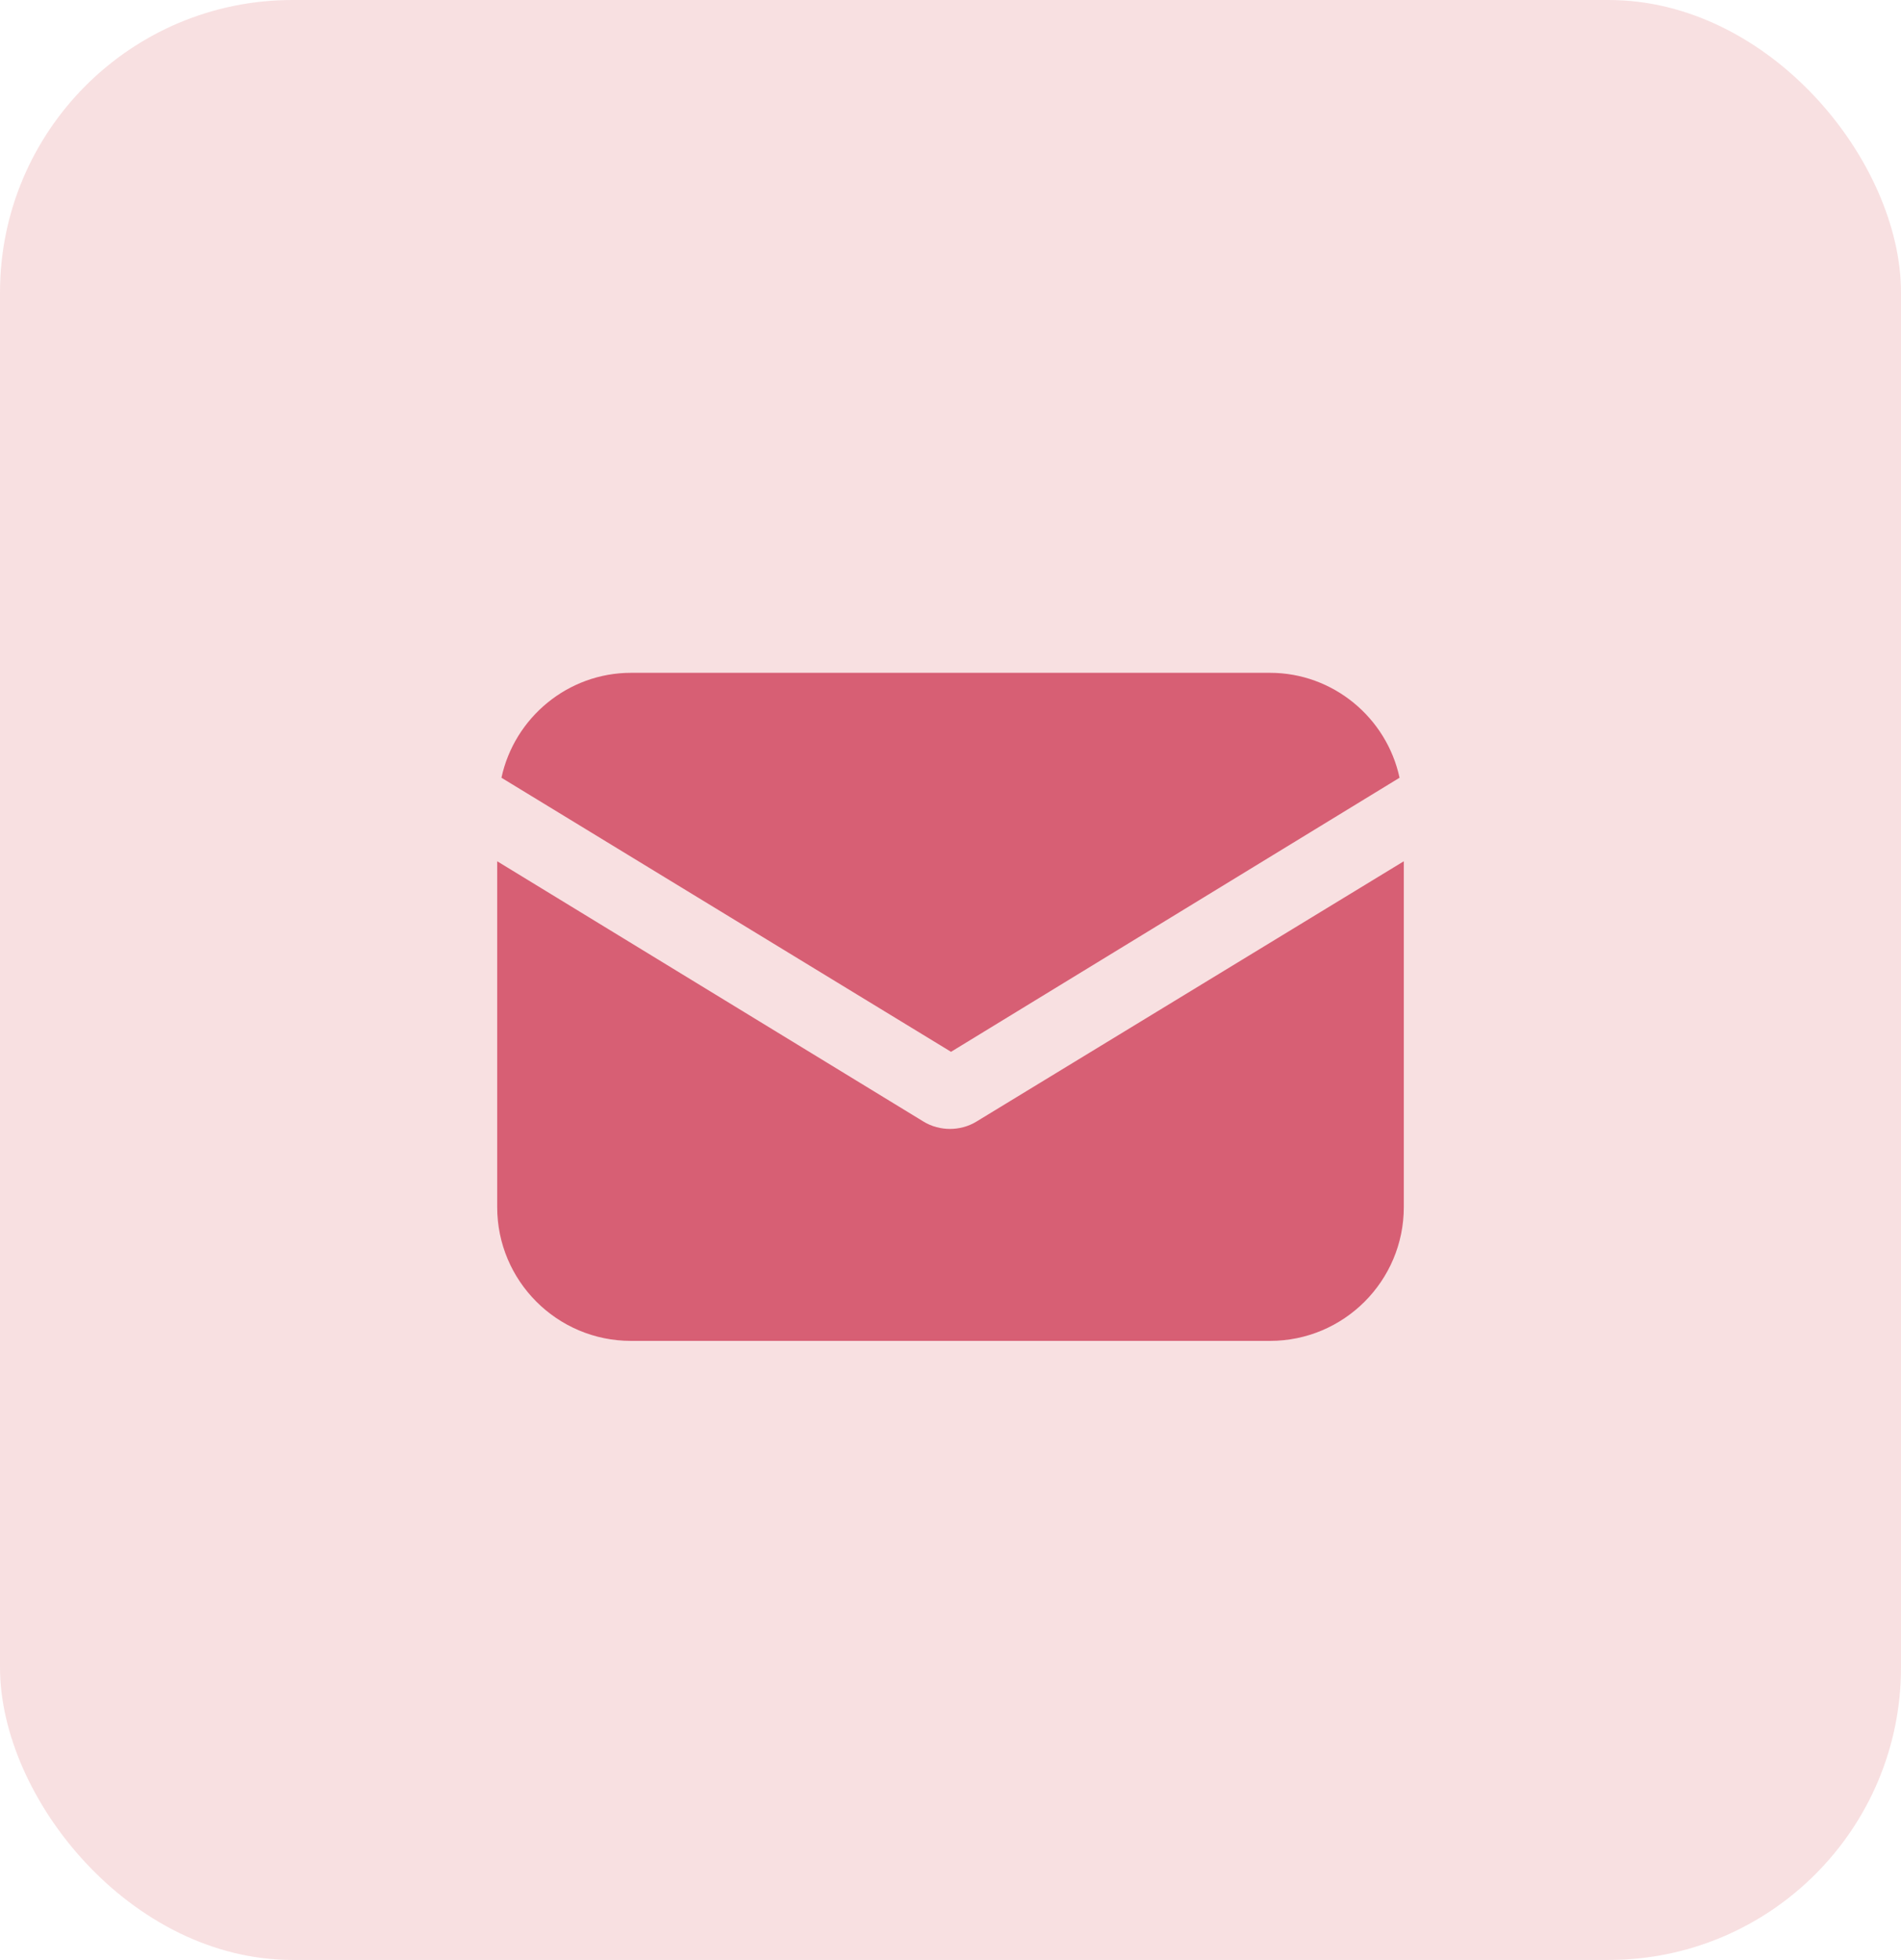 <svg width="65" height="67" viewBox="0 0 65 67" fill="none" xmlns="http://www.w3.org/2000/svg">
<rect width="65" height="67" rx="10" fill="#F4CBCD" fill-opacity="0.6"/>
<path d="M33.397 38.335C33.104 38.518 32.775 38.592 32.482 38.592C32.189 38.592 31.86 38.518 31.567 38.335L17 29.442V41.263C17 43.789 19.05 45.838 21.575 45.838H43.425C45.95 45.838 48 43.789 48 41.263V29.442L33.397 38.335Z" fill="#D75F74"/>
<path d="M43.425 23H21.575C19.416 23 17.586 24.537 17.146 26.587L32.518 35.956L47.854 26.587C47.414 24.537 45.584 23 43.425 23Z" fill="#D75F74"/>
</svg>
